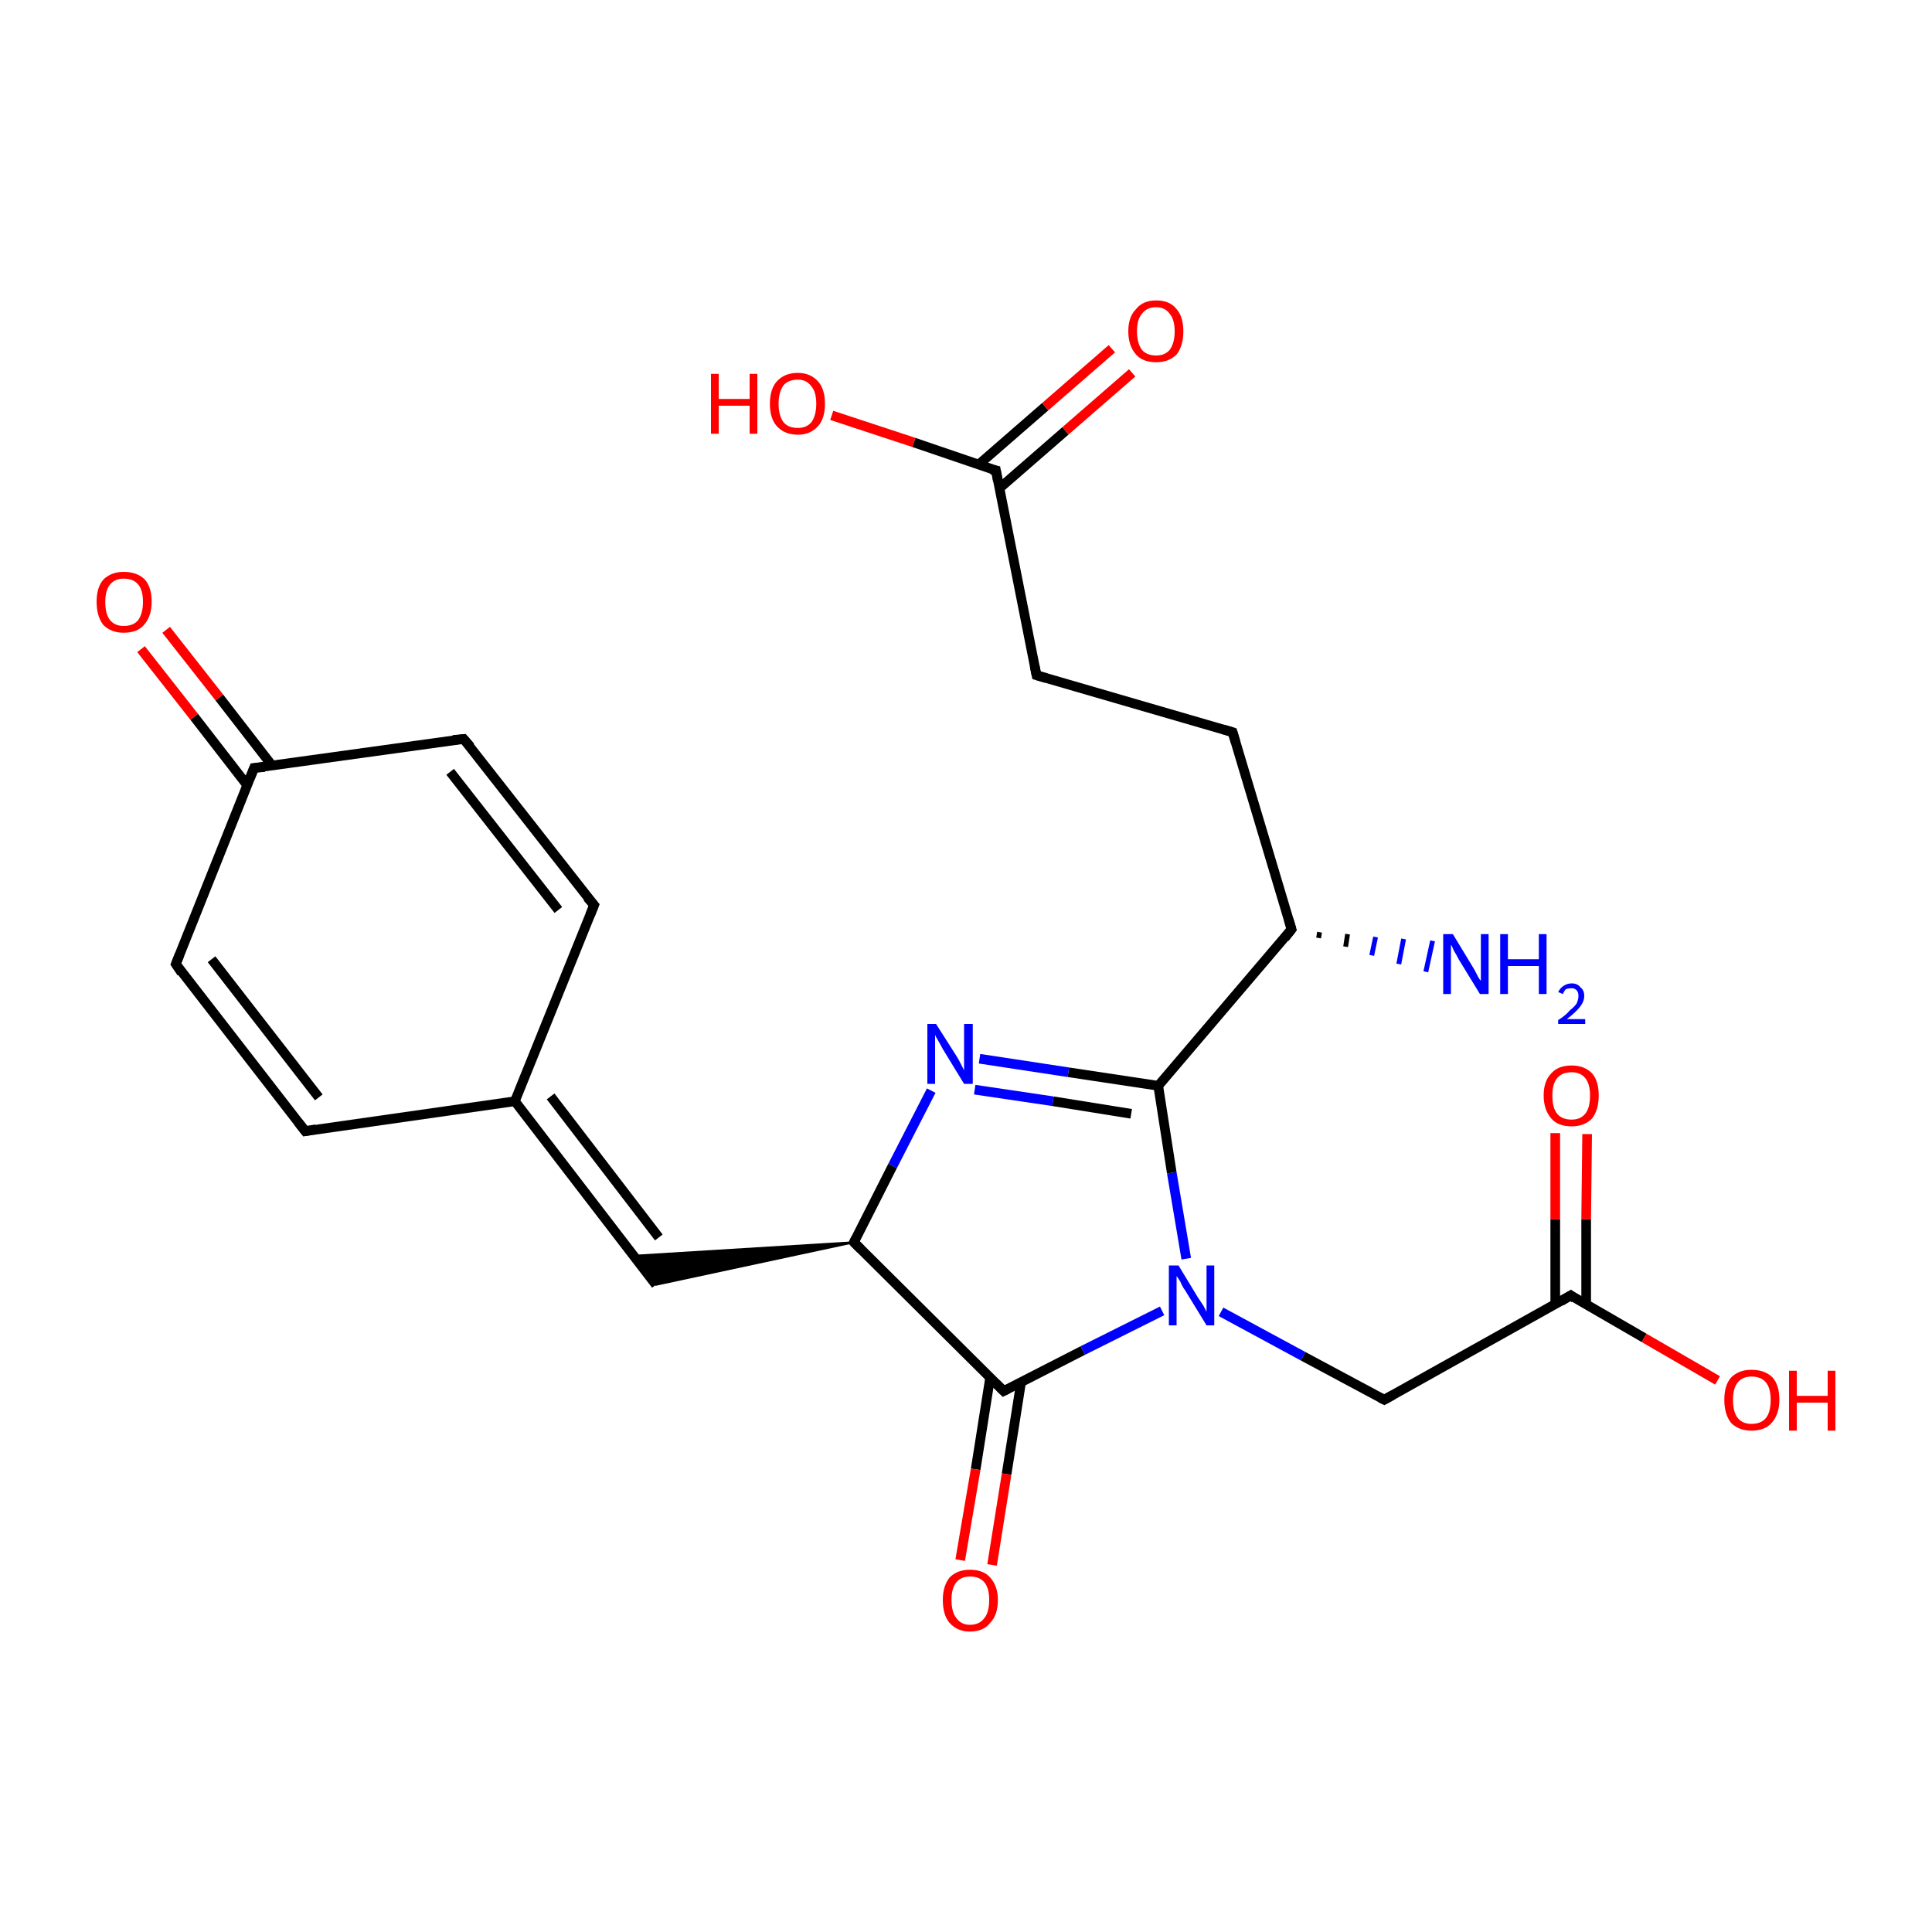 <?xml version='1.0' encoding='iso-8859-1'?>
<svg version='1.1' baseProfile='full'
              xmlns='http://www.w3.org/2000/svg'
                      xmlns:rdkit='http://www.rdkit.org/xml'
                      xmlns:xlink='http://www.w3.org/1999/xlink'
                  xml:space='preserve'
width='200px' height='200px' viewBox='0 0 200 200'>
<!-- END OF HEADER -->
<rect style='opacity:1.0;fill:#FFFFFF;stroke:none' width='200.0' height='200.0' x='0.0' y='0.0'> </rect>
<path class='bond-0 atom-5 atom-0' d='M 136.6,96.5 L 136.5,97.1' style='fill:none;fill-rule:evenodd;stroke:#000000;stroke-width:0.5px;stroke-linecap:butt;stroke-linejoin:miter;stroke-opacity:1' />
<path class='bond-0 atom-5 atom-0' d='M 139.5,96.7 L 139.3,98.0' style='fill:none;fill-rule:evenodd;stroke:#000000;stroke-width:0.5px;stroke-linecap:butt;stroke-linejoin:miter;stroke-opacity:1' />
<path class='bond-0 atom-5 atom-0' d='M 142.4,97.0 L 142.0,98.9' style='fill:none;fill-rule:evenodd;stroke:#0000FF;stroke-width:0.5px;stroke-linecap:butt;stroke-linejoin:miter;stroke-opacity:1' />
<path class='bond-0 atom-5 atom-0' d='M 145.3,97.2 L 144.8,99.8' style='fill:none;fill-rule:evenodd;stroke:#0000FF;stroke-width:0.5px;stroke-linecap:butt;stroke-linejoin:miter;stroke-opacity:1' />
<path class='bond-0 atom-5 atom-0' d='M 148.3,97.4 L 147.6,100.6' style='fill:none;fill-rule:evenodd;stroke:#0000FF;stroke-width:0.5px;stroke-linecap:butt;stroke-linejoin:miter;stroke-opacity:1' />
<path class='bond-1 atom-5 atom-4' d='M 133.7,96.2 L 127.6,75.8' style='fill:none;fill-rule:evenodd;stroke:#000000;stroke-width:1.0px;stroke-linecap:butt;stroke-linejoin:miter;stroke-opacity:1' />
<path class='bond-2 atom-4 atom-3' d='M 127.6,75.8 L 107.3,69.9' style='fill:none;fill-rule:evenodd;stroke:#000000;stroke-width:1.0px;stroke-linecap:butt;stroke-linejoin:miter;stroke-opacity:1' />
<path class='bond-3 atom-3 atom-2' d='M 107.3,69.9 L 103.1,48.7' style='fill:none;fill-rule:evenodd;stroke:#000000;stroke-width:1.0px;stroke-linecap:butt;stroke-linejoin:miter;stroke-opacity:1' />
<path class='bond-4 atom-2 atom-6' d='M 103.1,48.7 L 94.6,45.8' style='fill:none;fill-rule:evenodd;stroke:#000000;stroke-width:1.0px;stroke-linecap:butt;stroke-linejoin:miter;stroke-opacity:1' />
<path class='bond-4 atom-2 atom-6' d='M 94.6,45.8 L 86.1,43.0' style='fill:none;fill-rule:evenodd;stroke:#FF0000;stroke-width:1.0px;stroke-linecap:butt;stroke-linejoin:miter;stroke-opacity:1' />
<path class='bond-5 atom-2 atom-7' d='M 103.4,50.6 L 110.3,44.6' style='fill:none;fill-rule:evenodd;stroke:#000000;stroke-width:1.0px;stroke-linecap:butt;stroke-linejoin:miter;stroke-opacity:1' />
<path class='bond-5 atom-2 atom-7' d='M 110.3,44.6 L 117.2,38.6' style='fill:none;fill-rule:evenodd;stroke:#FF0000;stroke-width:1.0px;stroke-linecap:butt;stroke-linejoin:miter;stroke-opacity:1' />
<path class='bond-5 atom-2 atom-7' d='M 101.3,48.1 L 108.2,42.1' style='fill:none;fill-rule:evenodd;stroke:#000000;stroke-width:1.0px;stroke-linecap:butt;stroke-linejoin:miter;stroke-opacity:1' />
<path class='bond-5 atom-2 atom-7' d='M 108.2,42.1 L 115.1,36.1' style='fill:none;fill-rule:evenodd;stroke:#FF0000;stroke-width:1.0px;stroke-linecap:butt;stroke-linejoin:miter;stroke-opacity:1' />
<path class='bond-6 atom-5 atom-1' d='M 133.7,96.2 L 119.9,112.4' style='fill:none;fill-rule:evenodd;stroke:#000000;stroke-width:1.0px;stroke-linecap:butt;stroke-linejoin:miter;stroke-opacity:1' />
<path class='bond-7 atom-1 atom-8' d='M 119.9,112.4 L 110.6,111.0' style='fill:none;fill-rule:evenodd;stroke:#000000;stroke-width:1.0px;stroke-linecap:butt;stroke-linejoin:miter;stroke-opacity:1' />
<path class='bond-7 atom-1 atom-8' d='M 110.6,111.0 L 101.4,109.6' style='fill:none;fill-rule:evenodd;stroke:#0000FF;stroke-width:1.0px;stroke-linecap:butt;stroke-linejoin:miter;stroke-opacity:1' />
<path class='bond-7 atom-1 atom-8' d='M 117.1,115.3 L 109.0,114.0' style='fill:none;fill-rule:evenodd;stroke:#000000;stroke-width:1.0px;stroke-linecap:butt;stroke-linejoin:miter;stroke-opacity:1' />
<path class='bond-7 atom-1 atom-8' d='M 109.0,114.0 L 100.9,112.8' style='fill:none;fill-rule:evenodd;stroke:#0000FF;stroke-width:1.0px;stroke-linecap:butt;stroke-linejoin:miter;stroke-opacity:1' />
<path class='bond-8 atom-8 atom-9' d='M 96.4,112.9 L 92.4,120.7' style='fill:none;fill-rule:evenodd;stroke:#0000FF;stroke-width:1.0px;stroke-linecap:butt;stroke-linejoin:miter;stroke-opacity:1' />
<path class='bond-8 atom-8 atom-9' d='M 92.4,120.7 L 88.4,128.6' style='fill:none;fill-rule:evenodd;stroke:#000000;stroke-width:1.0px;stroke-linecap:butt;stroke-linejoin:miter;stroke-opacity:1' />
<path class='bond-9 atom-9 atom-10' d='M 88.4,128.6 L 67.9,133.0 L 65.6,130.0 Z' style='fill:#000000;fill-rule:evenodd;fill-opacity:1;stroke:#000000;stroke-width:0.2px;stroke-linecap:butt;stroke-linejoin:miter;stroke-miterlimit:10;stroke-opacity:1;' />
<path class='bond-10 atom-10 atom-11' d='M 67.9,133.0 L 53.3,114.0' style='fill:none;fill-rule:evenodd;stroke:#000000;stroke-width:1.0px;stroke-linecap:butt;stroke-linejoin:miter;stroke-opacity:1' />
<path class='bond-10 atom-10 atom-11' d='M 68.2,128.1 L 57.0,113.5' style='fill:none;fill-rule:evenodd;stroke:#000000;stroke-width:1.0px;stroke-linecap:butt;stroke-linejoin:miter;stroke-opacity:1' />
<path class='bond-11 atom-11 atom-12' d='M 53.3,114.0 L 31.6,117.1' style='fill:none;fill-rule:evenodd;stroke:#000000;stroke-width:1.0px;stroke-linecap:butt;stroke-linejoin:miter;stroke-opacity:1' />
<path class='bond-12 atom-12 atom-13' d='M 31.6,117.1 L 18.2,99.8' style='fill:none;fill-rule:evenodd;stroke:#000000;stroke-width:1.0px;stroke-linecap:butt;stroke-linejoin:miter;stroke-opacity:1' />
<path class='bond-12 atom-12 atom-13' d='M 33.0,113.6 L 21.9,99.3' style='fill:none;fill-rule:evenodd;stroke:#000000;stroke-width:1.0px;stroke-linecap:butt;stroke-linejoin:miter;stroke-opacity:1' />
<path class='bond-13 atom-13 atom-14' d='M 18.2,99.8 L 26.3,79.5' style='fill:none;fill-rule:evenodd;stroke:#000000;stroke-width:1.0px;stroke-linecap:butt;stroke-linejoin:miter;stroke-opacity:1' />
<path class='bond-14 atom-14 atom-15' d='M 28.2,79.3 L 22.7,72.2' style='fill:none;fill-rule:evenodd;stroke:#000000;stroke-width:1.0px;stroke-linecap:butt;stroke-linejoin:miter;stroke-opacity:1' />
<path class='bond-14 atom-14 atom-15' d='M 22.7,72.2 L 17.2,65.2' style='fill:none;fill-rule:evenodd;stroke:#FF0000;stroke-width:1.0px;stroke-linecap:butt;stroke-linejoin:miter;stroke-opacity:1' />
<path class='bond-14 atom-14 atom-15' d='M 25.6,81.3 L 20.1,74.2' style='fill:none;fill-rule:evenodd;stroke:#000000;stroke-width:1.0px;stroke-linecap:butt;stroke-linejoin:miter;stroke-opacity:1' />
<path class='bond-14 atom-14 atom-15' d='M 20.1,74.2 L 14.6,67.2' style='fill:none;fill-rule:evenodd;stroke:#FF0000;stroke-width:1.0px;stroke-linecap:butt;stroke-linejoin:miter;stroke-opacity:1' />
<path class='bond-15 atom-14 atom-16' d='M 26.3,79.5 L 48.0,76.5' style='fill:none;fill-rule:evenodd;stroke:#000000;stroke-width:1.0px;stroke-linecap:butt;stroke-linejoin:miter;stroke-opacity:1' />
<path class='bond-16 atom-16 atom-17' d='M 48.0,76.5 L 61.5,93.7' style='fill:none;fill-rule:evenodd;stroke:#000000;stroke-width:1.0px;stroke-linecap:butt;stroke-linejoin:miter;stroke-opacity:1' />
<path class='bond-16 atom-16 atom-17' d='M 46.6,79.9 L 57.8,94.2' style='fill:none;fill-rule:evenodd;stroke:#000000;stroke-width:1.0px;stroke-linecap:butt;stroke-linejoin:miter;stroke-opacity:1' />
<path class='bond-17 atom-9 atom-18' d='M 88.4,128.6 L 103.9,144.0' style='fill:none;fill-rule:evenodd;stroke:#000000;stroke-width:1.0px;stroke-linecap:butt;stroke-linejoin:miter;stroke-opacity:1' />
<path class='bond-18 atom-18 atom-19' d='M 102.5,142.6 L 101.0,152.1' style='fill:none;fill-rule:evenodd;stroke:#000000;stroke-width:1.0px;stroke-linecap:butt;stroke-linejoin:miter;stroke-opacity:1' />
<path class='bond-18 atom-18 atom-19' d='M 101.0,152.1 L 99.4,161.5' style='fill:none;fill-rule:evenodd;stroke:#FF0000;stroke-width:1.0px;stroke-linecap:butt;stroke-linejoin:miter;stroke-opacity:1' />
<path class='bond-18 atom-18 atom-19' d='M 105.7,143.1 L 104.2,152.6' style='fill:none;fill-rule:evenodd;stroke:#000000;stroke-width:1.0px;stroke-linecap:butt;stroke-linejoin:miter;stroke-opacity:1' />
<path class='bond-18 atom-18 atom-19' d='M 104.2,152.6 L 102.7,162.0' style='fill:none;fill-rule:evenodd;stroke:#FF0000;stroke-width:1.0px;stroke-linecap:butt;stroke-linejoin:miter;stroke-opacity:1' />
<path class='bond-19 atom-18 atom-20' d='M 103.9,144.0 L 112.1,139.8' style='fill:none;fill-rule:evenodd;stroke:#000000;stroke-width:1.0px;stroke-linecap:butt;stroke-linejoin:miter;stroke-opacity:1' />
<path class='bond-19 atom-18 atom-20' d='M 112.1,139.8 L 120.3,135.7' style='fill:none;fill-rule:evenodd;stroke:#0000FF;stroke-width:1.0px;stroke-linecap:butt;stroke-linejoin:miter;stroke-opacity:1' />
<path class='bond-20 atom-20 atom-21' d='M 126.4,135.8 L 134.9,140.4' style='fill:none;fill-rule:evenodd;stroke:#0000FF;stroke-width:1.0px;stroke-linecap:butt;stroke-linejoin:miter;stroke-opacity:1' />
<path class='bond-20 atom-20 atom-21' d='M 134.9,140.4 L 143.3,144.9' style='fill:none;fill-rule:evenodd;stroke:#000000;stroke-width:1.0px;stroke-linecap:butt;stroke-linejoin:miter;stroke-opacity:1' />
<path class='bond-21 atom-21 atom-22' d='M 143.3,144.9 L 162.6,134.1' style='fill:none;fill-rule:evenodd;stroke:#000000;stroke-width:1.0px;stroke-linecap:butt;stroke-linejoin:miter;stroke-opacity:1' />
<path class='bond-22 atom-22 atom-24' d='M 162.6,134.1 L 170.2,138.5' style='fill:none;fill-rule:evenodd;stroke:#000000;stroke-width:1.0px;stroke-linecap:butt;stroke-linejoin:miter;stroke-opacity:1' />
<path class='bond-22 atom-22 atom-24' d='M 170.2,138.5 L 177.8,142.9' style='fill:none;fill-rule:evenodd;stroke:#FF0000;stroke-width:1.0px;stroke-linecap:butt;stroke-linejoin:miter;stroke-opacity:1' />
<path class='bond-23 atom-22 atom-23' d='M 164.2,135.1 L 164.2,126.2' style='fill:none;fill-rule:evenodd;stroke:#000000;stroke-width:1.0px;stroke-linecap:butt;stroke-linejoin:miter;stroke-opacity:1' />
<path class='bond-23 atom-22 atom-23' d='M 164.2,126.2 L 164.3,117.4' style='fill:none;fill-rule:evenodd;stroke:#FF0000;stroke-width:1.0px;stroke-linecap:butt;stroke-linejoin:miter;stroke-opacity:1' />
<path class='bond-23 atom-22 atom-23' d='M 161.0,135.1 L 161.0,126.2' style='fill:none;fill-rule:evenodd;stroke:#000000;stroke-width:1.0px;stroke-linecap:butt;stroke-linejoin:miter;stroke-opacity:1' />
<path class='bond-23 atom-22 atom-23' d='M 161.0,126.2 L 161.0,117.3' style='fill:none;fill-rule:evenodd;stroke:#FF0000;stroke-width:1.0px;stroke-linecap:butt;stroke-linejoin:miter;stroke-opacity:1' />
<path class='bond-24 atom-20 atom-1' d='M 122.8,130.3 L 121.3,121.4' style='fill:none;fill-rule:evenodd;stroke:#0000FF;stroke-width:1.0px;stroke-linecap:butt;stroke-linejoin:miter;stroke-opacity:1' />
<path class='bond-24 atom-20 atom-1' d='M 121.3,121.4 L 119.9,112.4' style='fill:none;fill-rule:evenodd;stroke:#000000;stroke-width:1.0px;stroke-linecap:butt;stroke-linejoin:miter;stroke-opacity:1' />
<path class='bond-25 atom-17 atom-11' d='M 61.5,93.7 L 53.3,114.0' style='fill:none;fill-rule:evenodd;stroke:#000000;stroke-width:1.0px;stroke-linecap:butt;stroke-linejoin:miter;stroke-opacity:1' />
<path d='M 103.3,49.8 L 103.1,48.7 L 102.6,48.6' style='fill:none;stroke:#000000;stroke-width:1.0px;stroke-linecap:butt;stroke-linejoin:miter;stroke-miterlimit:10;stroke-opacity:1;' />
<path d='M 108.3,70.2 L 107.3,69.9 L 107.1,68.9' style='fill:none;stroke:#000000;stroke-width:1.0px;stroke-linecap:butt;stroke-linejoin:miter;stroke-miterlimit:10;stroke-opacity:1;' />
<path d='M 127.9,76.8 L 127.6,75.8 L 126.6,75.5' style='fill:none;stroke:#000000;stroke-width:1.0px;stroke-linecap:butt;stroke-linejoin:miter;stroke-miterlimit:10;stroke-opacity:1;' />
<path d='M 133.4,95.2 L 133.7,96.2 L 133.0,97.1' style='fill:none;stroke:#000000;stroke-width:1.0px;stroke-linecap:butt;stroke-linejoin:miter;stroke-miterlimit:10;stroke-opacity:1;' />
<path d='M 88.6,128.2 L 88.4,128.6 L 89.1,129.3' style='fill:none;stroke:#000000;stroke-width:1.0px;stroke-linecap:butt;stroke-linejoin:miter;stroke-miterlimit:10;stroke-opacity:1;' />
<path d='M 32.7,116.9 L 31.6,117.1 L 30.9,116.2' style='fill:none;stroke:#000000;stroke-width:1.0px;stroke-linecap:butt;stroke-linejoin:miter;stroke-miterlimit:10;stroke-opacity:1;' />
<path d='M 18.8,100.7 L 18.2,99.8 L 18.6,98.8' style='fill:none;stroke:#000000;stroke-width:1.0px;stroke-linecap:butt;stroke-linejoin:miter;stroke-miterlimit:10;stroke-opacity:1;' />
<path d='M 25.9,80.5 L 26.3,79.5 L 27.4,79.4' style='fill:none;stroke:#000000;stroke-width:1.0px;stroke-linecap:butt;stroke-linejoin:miter;stroke-miterlimit:10;stroke-opacity:1;' />
<path d='M 46.9,76.6 L 48.0,76.5 L 48.7,77.3' style='fill:none;stroke:#000000;stroke-width:1.0px;stroke-linecap:butt;stroke-linejoin:miter;stroke-miterlimit:10;stroke-opacity:1;' />
<path d='M 60.8,92.9 L 61.5,93.7 L 61.1,94.7' style='fill:none;stroke:#000000;stroke-width:1.0px;stroke-linecap:butt;stroke-linejoin:miter;stroke-miterlimit:10;stroke-opacity:1;' />
<path d='M 103.1,143.2 L 103.9,144.0 L 104.3,143.8' style='fill:none;stroke:#000000;stroke-width:1.0px;stroke-linecap:butt;stroke-linejoin:miter;stroke-miterlimit:10;stroke-opacity:1;' />
<path d='M 142.9,144.7 L 143.3,144.9 L 144.2,144.4' style='fill:none;stroke:#000000;stroke-width:1.0px;stroke-linecap:butt;stroke-linejoin:miter;stroke-miterlimit:10;stroke-opacity:1;' />
<path d='M 161.6,134.7 L 162.6,134.1 L 163.0,134.4' style='fill:none;stroke:#000000;stroke-width:1.0px;stroke-linecap:butt;stroke-linejoin:miter;stroke-miterlimit:10;stroke-opacity:1;' />
<path class='atom-0' d='M 150.4 96.7
L 152.4 100.0
Q 152.6 100.3, 152.9 100.9
Q 153.2 101.5, 153.3 101.5
L 153.3 96.7
L 154.1 96.7
L 154.1 102.9
L 153.2 102.9
L 151.0 99.3
Q 150.8 98.9, 150.5 98.4
Q 150.3 97.9, 150.2 97.8
L 150.2 102.9
L 149.4 102.9
L 149.4 96.7
L 150.4 96.7
' fill='#0000FF'/>
<path class='atom-0' d='M 155.3 96.7
L 156.1 96.7
L 156.1 99.3
L 159.3 99.3
L 159.3 96.7
L 160.1 96.7
L 160.1 102.9
L 159.3 102.9
L 159.3 100.0
L 156.1 100.0
L 156.1 102.9
L 155.3 102.9
L 155.3 96.7
' fill='#0000FF'/>
<path class='atom-0' d='M 161.3 102.7
Q 161.5 102.3, 161.8 102.1
Q 162.2 101.8, 162.7 101.8
Q 163.3 101.8, 163.6 102.2
Q 164.0 102.5, 164.0 103.1
Q 164.0 103.7, 163.5 104.3
Q 163.1 104.8, 162.2 105.5
L 164.1 105.5
L 164.1 106.0
L 161.3 106.0
L 161.3 105.6
Q 162.1 105.1, 162.5 104.6
Q 163.0 104.2, 163.2 103.9
Q 163.4 103.5, 163.4 103.1
Q 163.4 102.7, 163.2 102.5
Q 163.0 102.3, 162.7 102.3
Q 162.4 102.3, 162.1 102.4
Q 161.9 102.6, 161.8 102.9
L 161.3 102.7
' fill='#0000FF'/>
<path class='atom-6' d='M 73.6 38.7
L 74.4 38.7
L 74.4 41.3
L 77.6 41.3
L 77.6 38.7
L 78.4 38.7
L 78.4 44.9
L 77.6 44.9
L 77.6 42.0
L 74.4 42.0
L 74.4 44.9
L 73.6 44.9
L 73.6 38.7
' fill='#FF0000'/>
<path class='atom-6' d='M 79.7 41.8
Q 79.7 40.3, 80.4 39.5
Q 81.2 38.6, 82.6 38.6
Q 83.9 38.6, 84.7 39.5
Q 85.4 40.3, 85.4 41.8
Q 85.4 43.3, 84.7 44.1
Q 83.9 45.0, 82.6 45.0
Q 81.2 45.0, 80.4 44.1
Q 79.7 43.3, 79.7 41.8
M 82.6 44.3
Q 83.5 44.3, 84.0 43.7
Q 84.5 43.0, 84.5 41.8
Q 84.5 40.6, 84.0 40.0
Q 83.5 39.3, 82.6 39.3
Q 81.6 39.3, 81.1 39.9
Q 80.6 40.6, 80.6 41.8
Q 80.6 43.0, 81.1 43.7
Q 81.6 44.3, 82.6 44.3
' fill='#FF0000'/>
<path class='atom-7' d='M 116.8 34.3
Q 116.8 32.8, 117.6 32.0
Q 118.3 31.1, 119.7 31.1
Q 121.1 31.1, 121.8 32.0
Q 122.5 32.8, 122.5 34.3
Q 122.5 35.8, 121.8 36.7
Q 121.0 37.5, 119.7 37.5
Q 118.3 37.5, 117.6 36.7
Q 116.8 35.8, 116.8 34.3
M 119.7 36.8
Q 120.6 36.8, 121.1 36.2
Q 121.6 35.5, 121.6 34.3
Q 121.6 33.1, 121.1 32.5
Q 120.6 31.8, 119.7 31.8
Q 118.7 31.8, 118.2 32.5
Q 117.7 33.1, 117.7 34.3
Q 117.7 35.5, 118.2 36.2
Q 118.7 36.8, 119.7 36.8
' fill='#FF0000'/>
<path class='atom-8' d='M 96.9 106.0
L 99.0 109.3
Q 99.2 109.6, 99.5 110.2
Q 99.8 110.8, 99.8 110.8
L 99.8 106.0
L 100.7 106.0
L 100.7 112.2
L 99.8 112.2
L 97.6 108.6
Q 97.4 108.2, 97.1 107.7
Q 96.8 107.2, 96.8 107.1
L 96.8 112.2
L 96.0 112.2
L 96.0 106.0
L 96.9 106.0
' fill='#0000FF'/>
<path class='atom-15' d='M 10.0 62.3
Q 10.0 60.8, 10.7 60.0
Q 11.5 59.2, 12.8 59.2
Q 14.2 59.2, 15.0 60.0
Q 15.7 60.8, 15.7 62.3
Q 15.7 63.8, 14.9 64.7
Q 14.2 65.5, 12.8 65.5
Q 11.5 65.5, 10.7 64.7
Q 10.0 63.8, 10.0 62.3
M 12.8 64.8
Q 13.8 64.8, 14.3 64.2
Q 14.8 63.5, 14.8 62.3
Q 14.8 61.1, 14.3 60.5
Q 13.8 59.9, 12.8 59.9
Q 11.9 59.9, 11.4 60.5
Q 10.9 61.1, 10.9 62.3
Q 10.9 63.6, 11.4 64.2
Q 11.9 64.8, 12.8 64.8
' fill='#FF0000'/>
<path class='atom-19' d='M 97.6 165.6
Q 97.6 164.2, 98.3 163.3
Q 99.1 162.5, 100.4 162.5
Q 101.8 162.5, 102.5 163.3
Q 103.3 164.2, 103.3 165.6
Q 103.3 167.2, 102.5 168.0
Q 101.8 168.9, 100.4 168.9
Q 99.1 168.9, 98.3 168.0
Q 97.6 167.2, 97.6 165.6
M 100.4 168.2
Q 101.4 168.2, 101.9 167.5
Q 102.4 166.9, 102.4 165.6
Q 102.4 164.4, 101.9 163.8
Q 101.4 163.2, 100.4 163.2
Q 99.5 163.2, 99.0 163.8
Q 98.5 164.4, 98.5 165.6
Q 98.5 166.9, 99.0 167.5
Q 99.5 168.2, 100.4 168.2
' fill='#FF0000'/>
<path class='atom-20' d='M 122.0 131.0
L 124.0 134.3
Q 124.2 134.6, 124.6 135.2
Q 124.9 135.8, 124.9 135.8
L 124.9 131.0
L 125.7 131.0
L 125.7 137.2
L 124.9 137.2
L 122.7 133.6
Q 122.4 133.2, 122.2 132.7
Q 121.9 132.2, 121.8 132.1
L 121.8 137.2
L 121.0 137.2
L 121.0 131.0
L 122.0 131.0
' fill='#0000FF'/>
<path class='atom-23' d='M 159.8 113.4
Q 159.8 111.9, 160.6 111.1
Q 161.3 110.3, 162.7 110.3
Q 164.0 110.3, 164.8 111.1
Q 165.5 111.9, 165.5 113.4
Q 165.5 114.9, 164.8 115.8
Q 164.0 116.6, 162.7 116.6
Q 161.3 116.6, 160.6 115.8
Q 159.8 114.9, 159.8 113.4
M 162.7 115.9
Q 163.6 115.9, 164.1 115.3
Q 164.6 114.7, 164.6 113.4
Q 164.6 112.2, 164.1 111.6
Q 163.6 111.0, 162.7 111.0
Q 161.7 111.0, 161.2 111.6
Q 160.7 112.2, 160.7 113.4
Q 160.7 114.7, 161.2 115.3
Q 161.7 115.9, 162.7 115.9
' fill='#FF0000'/>
<path class='atom-24' d='M 178.5 144.9
Q 178.5 143.4, 179.2 142.6
Q 180.0 141.8, 181.3 141.8
Q 182.7 141.8, 183.5 142.6
Q 184.2 143.4, 184.2 144.9
Q 184.2 146.4, 183.4 147.3
Q 182.7 148.1, 181.3 148.1
Q 180.0 148.1, 179.2 147.3
Q 178.5 146.4, 178.5 144.9
M 181.3 147.4
Q 182.3 147.4, 182.8 146.8
Q 183.3 146.2, 183.3 144.9
Q 183.3 143.7, 182.8 143.1
Q 182.3 142.5, 181.3 142.5
Q 180.4 142.5, 179.9 143.1
Q 179.4 143.7, 179.4 144.9
Q 179.4 146.2, 179.9 146.8
Q 180.4 147.4, 181.3 147.4
' fill='#FF0000'/>
<path class='atom-24' d='M 185.2 141.9
L 186.0 141.9
L 186.0 144.5
L 189.2 144.5
L 189.2 141.9
L 190.0 141.9
L 190.0 148.1
L 189.2 148.1
L 189.2 145.2
L 186.0 145.2
L 186.0 148.1
L 185.2 148.1
L 185.2 141.9
' fill='#FF0000'/>
</svg>
